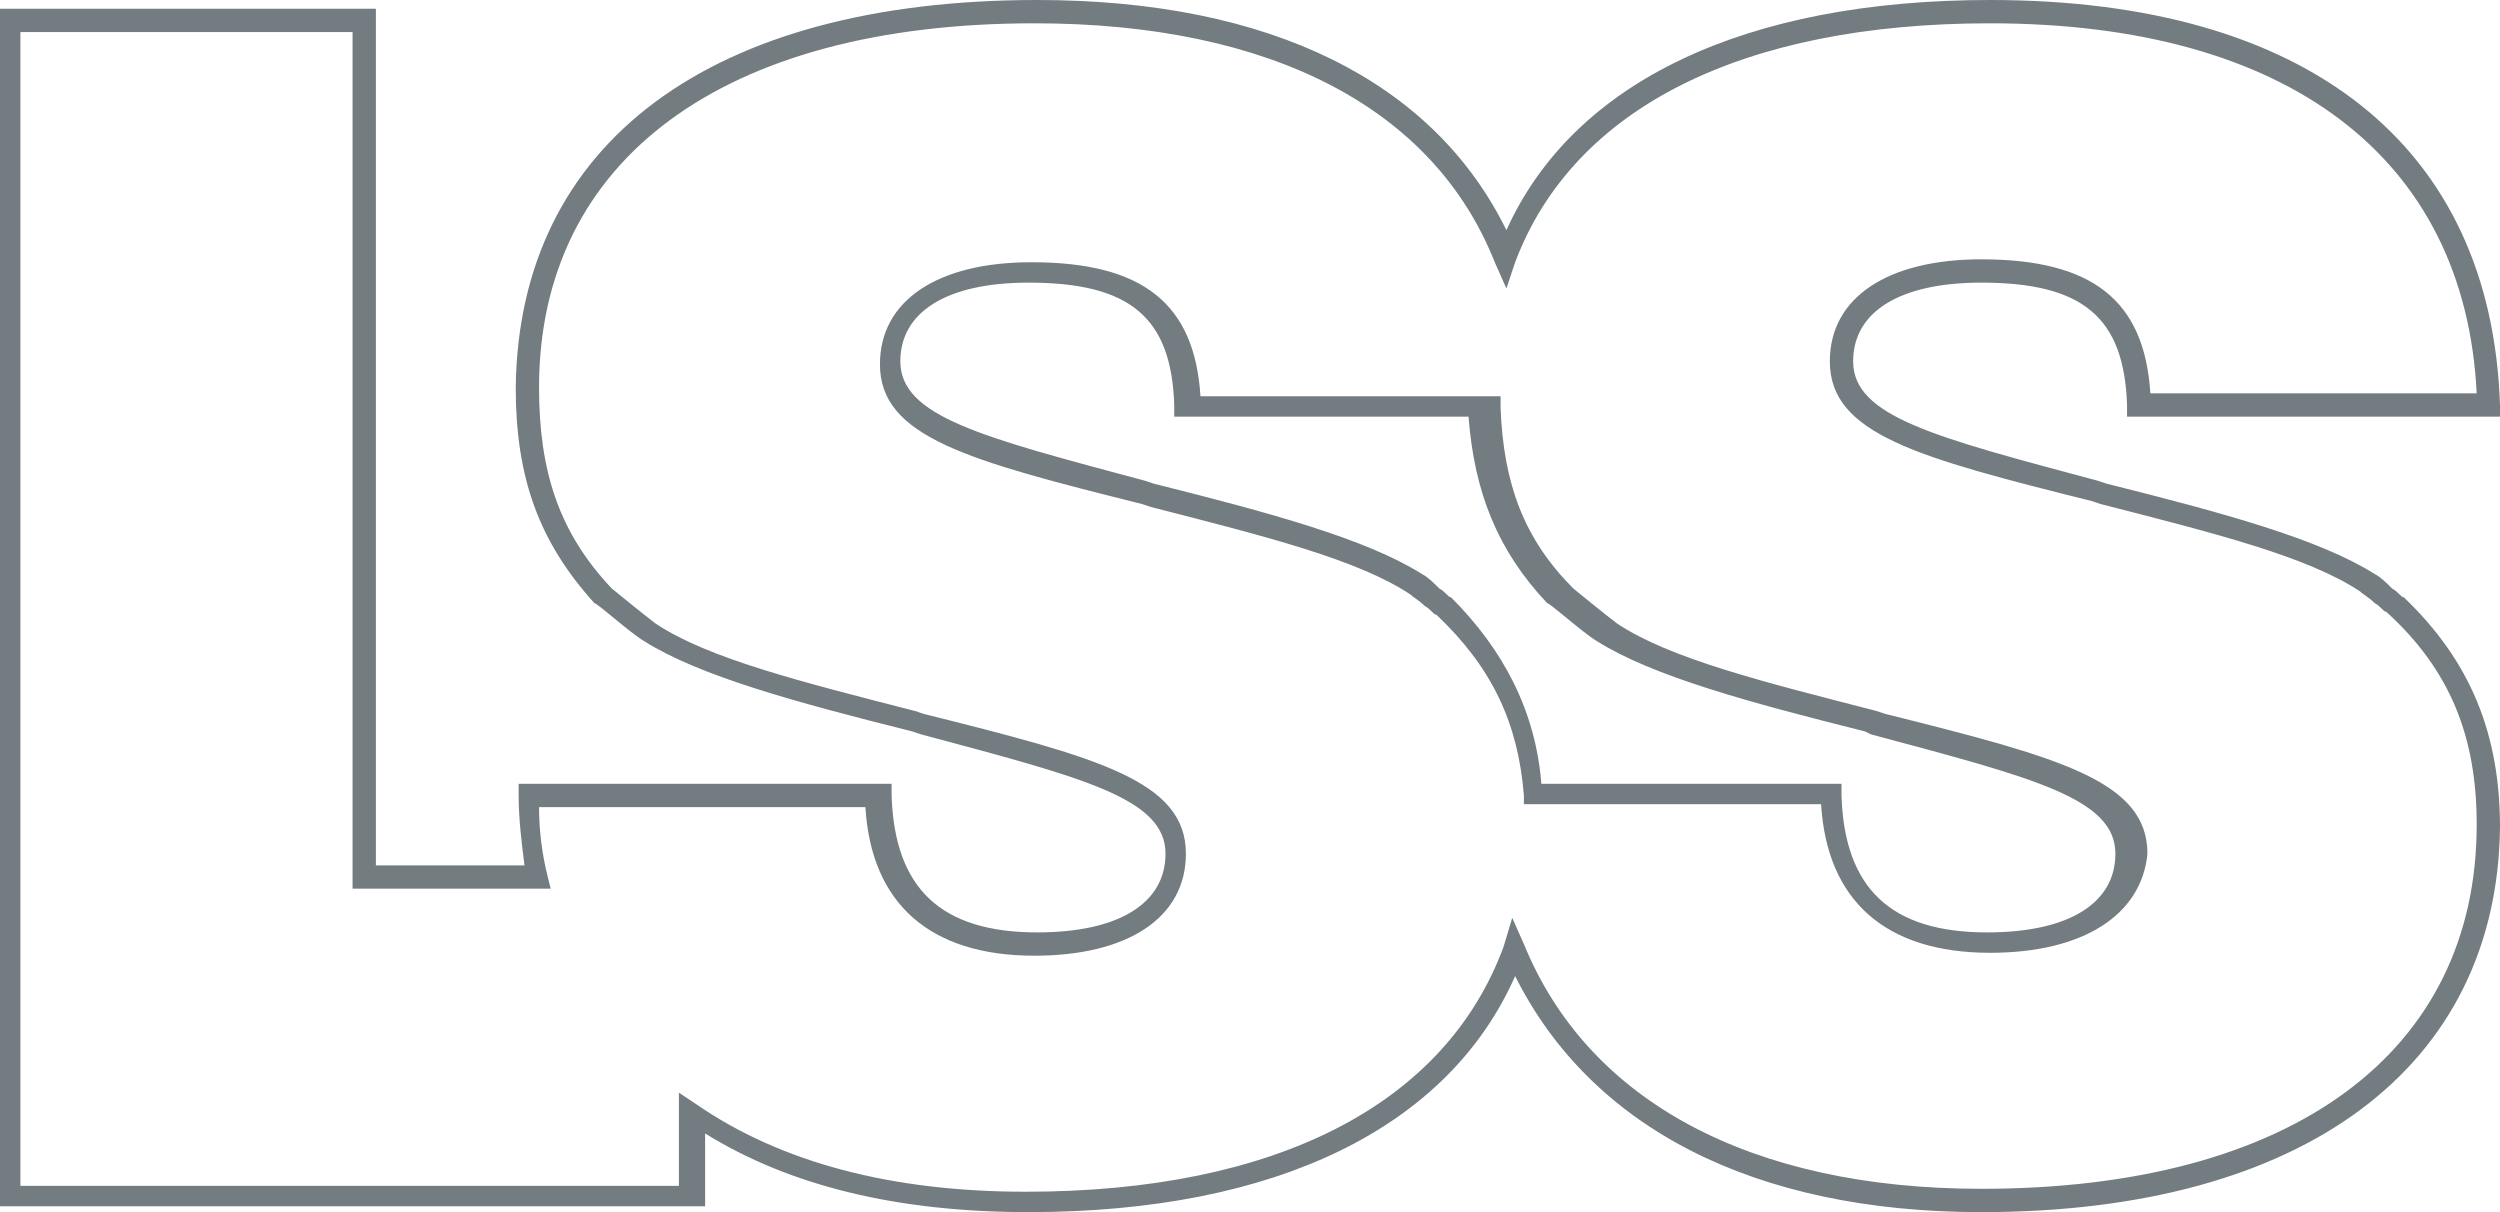 <?xml version="1.0" encoding="utf-8"?>
<!-- Generator: Adobe Illustrator 18.1.1, SVG Export Plug-In . SVG Version: 6.00 Build 0)  -->
<svg version="1.1" id="Layer_1" xmlns="http://www.w3.org/2000/svg" xmlns:xlink="http://www.w3.org/1999/xlink" x="86px" y="42px"
	 viewBox="0 0 85.8 41.6" enable-background="new 0 0 85.8 41.6" xml:space="preserve">
<path fill="#737C81" d="M68,41.6c-7.8,0-13.4-2.9-16-8.1c-2.3,5.2-8.2,8.1-16.7,8.1c-4.5,0-8.2-0.9-11.1-2.7l0,2.5H0V0.3h12.9v29.4
	H18c-0.1-0.8-0.2-1.6-0.2-2.4l0-0.4h12.8l0,0.4c0.1,3.2,1.7,4.7,5,4.7c2.8,0,4.4-1,4.4-2.7c0-1.9-2.8-2.6-8.4-4.1l-0.3-0.1
	c-4-1-7.3-1.9-9.2-3.1c-0.5-0.3-1.6-1.3-1.7-1.3c-1.9-2.1-2.7-4.3-2.7-7.4C17.8,4.9,24.4,0,35.6,0c8,0,13.6,2.8,16.1,7.9
	C54,2.8,59.9,0,68.3,0c10.9,0,17.2,5,17.5,13.9l0,0.4H73l0-0.4c-0.1-3-1.5-4.2-5-4.2c-2.8,0-4.4,1-4.4,2.7c0,1.9,2.8,2.6,8.4,4.1
	l0.3,0.1c4,1,7.3,1.9,9.2,3.1c0.2,0.1,0.4,0.3,0.6,0.5c0.2,0.1,0.3,0.3,0.4,0.3c2.3,2.2,3.3,4.7,3.3,7.9
	C85.7,36.6,79.1,41.6,68,41.6z M51.9,31.5l0.4,0.9c2.2,5.4,7.8,8.4,15.7,8.4c10.7,0,17-4.7,17-12.5c0-3-0.9-5.3-3.1-7.3
	c-0.1,0-0.2-0.2-0.4-0.3c-0.2-0.2-0.4-0.3-0.5-0.4c-1.8-1.2-5-2-8.9-3l-0.3-0.1c-6-1.5-9-2.3-9-4.8c0-2.2,2-3.5,5.2-3.5
	c3.8,0,5.6,1.4,5.8,4.6H85C84.6,5.4,78.5,0.8,68.3,0.8C59.8,0.8,54,3.7,52,9l-0.3,0.9L51.3,9c-2.1-5.3-7.7-8.2-15.8-8.2
	c-10.7,0-17,4.7-17,12.5c0,2.9,0.7,5,2.5,6.9l0,0c0,0,1.1,0.9,1.5,1.2c1.8,1.2,5,2,8.9,3l0.3,0.1c6,1.5,9,2.3,9,4.8
	c0,2.2-2,3.5-5.2,3.5c-3.6,0-5.6-1.8-5.8-5.1H18.5c0,0.8,0.1,1.6,0.3,2.4l0.1,0.4h-6.8V1.1H0.7v39.6h22.6l0-3.2l0.6,0.4
	c2.9,2,6.7,3,11.3,3c8.6,0,14.4-3,16.4-8.4L51.9,31.5z M68.3,32.7c-3.6,0-5.6-1.8-5.8-5.1H52.3l0-0.3c-0.2-2.5-1.1-4.4-3-6.2
	c-0.1,0-0.2-0.2-0.4-0.3c-0.2-0.2-0.4-0.3-0.5-0.4c-1.8-1.2-5-2-8.9-3l-0.3-0.1c-6-1.5-9-2.3-9-4.8c0-2.2,2-3.5,5.2-3.5
	c3.8,0,5.6,1.4,5.8,4.6h10.3l0,0.4c0.1,2.6,0.8,4.5,2.5,6.2l0,0c0,0,1.1,0.9,1.5,1.2c1.8,1.2,5,2,8.9,3l0.3,0.1c6,1.5,9,2.3,9,4.8
	C73.5,31.4,71.5,32.7,68.3,32.7z M52.9,26.9h10.3l0,0.4c0.1,3.2,1.7,4.7,5,4.7c2.8,0,4.4-1,4.4-2.7c0-1.9-2.8-2.6-8.4-4.1L64,25.1
	c-4-1-7.3-1.9-9.2-3.1c-0.5-0.3-1.6-1.3-1.7-1.3c-1.7-1.8-2.5-3.8-2.7-6.4H40.3l0-0.4c-0.1-3-1.5-4.2-5-4.2c-2.8,0-4.4,1-4.4,2.7
	c0,1.9,2.8,2.6,8.4,4.1l0.3,0.1c4,1,7.3,1.9,9.2,3.1c0.2,0.1,0.4,0.3,0.6,0.5c0.2,0.1,0.3,0.3,0.4,0.3
	C51.6,22.3,52.7,24.4,52.9,26.9z"/>
</svg>
